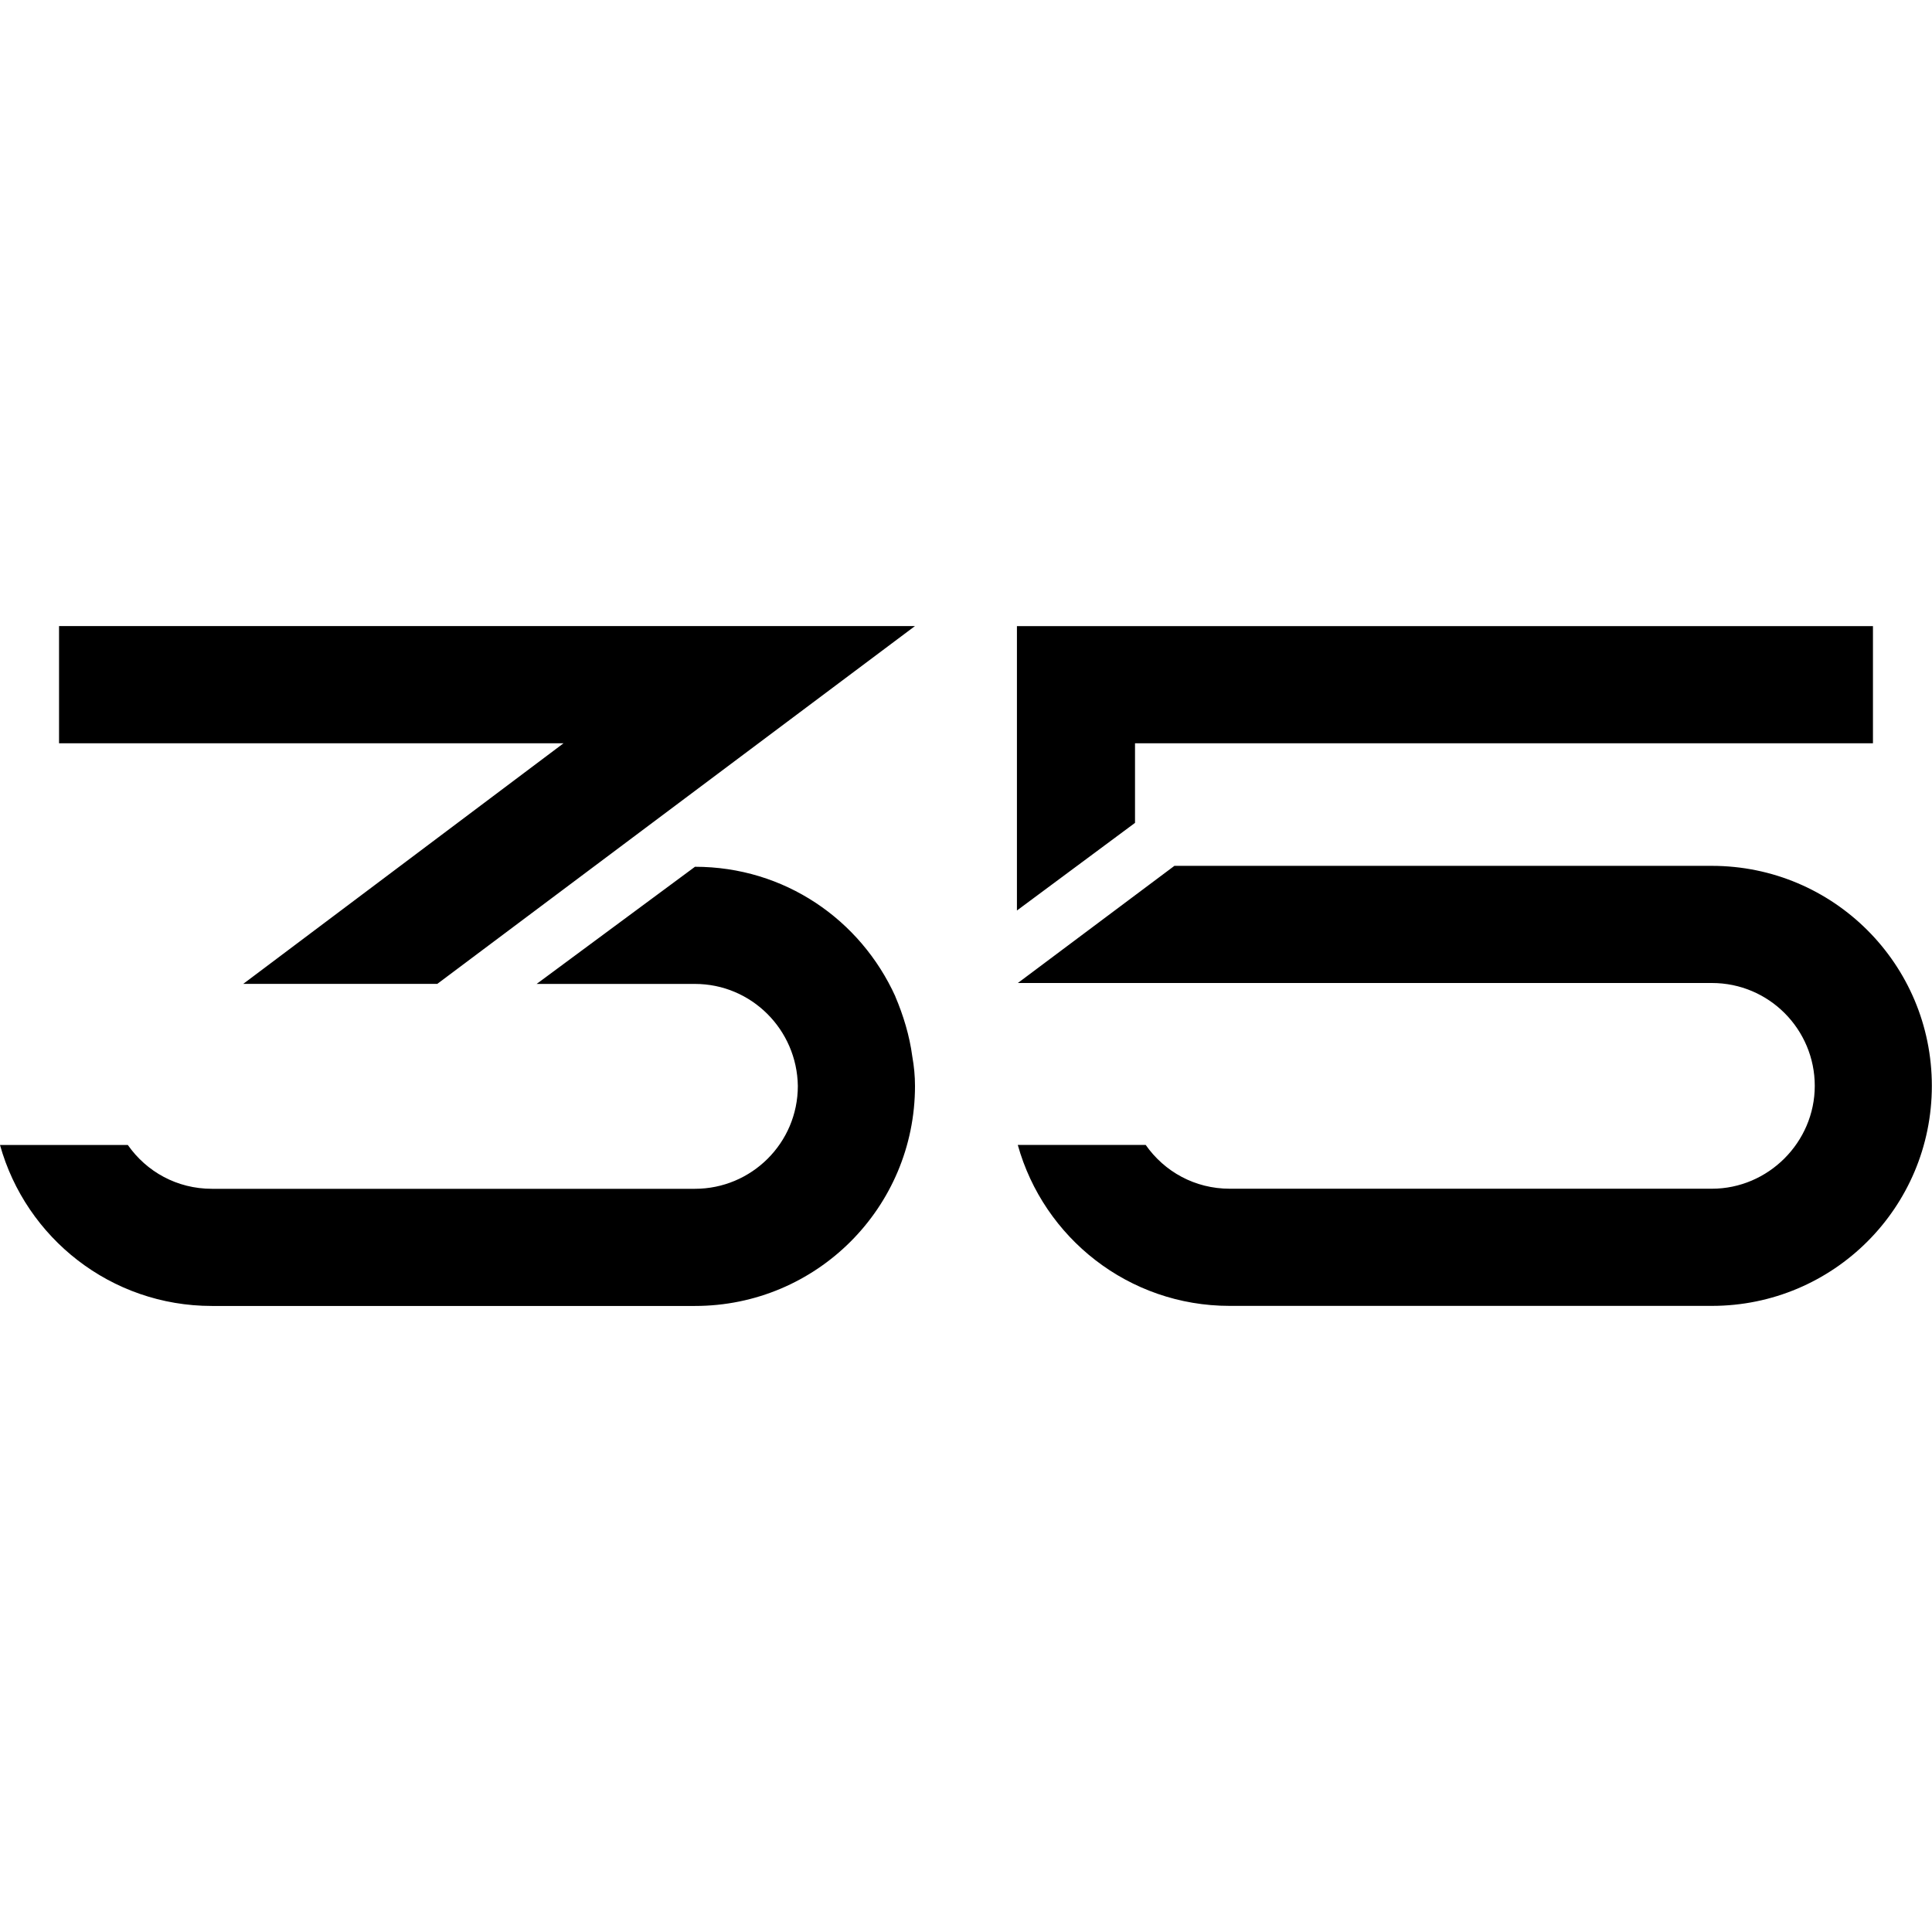 <?xml version="1.0" encoding="UTF-8"?>
<svg id="Camada_1" data-name="Camada 1" xmlns="http://www.w3.org/2000/svg" viewBox="0 0 250 250">
  <path d="M146.88,96.18h95.48v-15.16h-110.77v36.8l15.28-11.34v-10.3ZM221.53,112.04h-69.56l-20.26,15.16h89.81c7.41,0,13.31,6.02,13.31,13.31s-6.02,13.31-13.31,13.31h-62.39c-4.51,0-8.45-2.2-10.88-5.67h-16.55c3.35,12.03,14.35,20.83,27.42,20.83h62.39c15.74,0,28.47-12.73,28.47-28.47s-12.73-28.47-28.47-28.47ZM7.64,96.18h65.28l-41.44,31.13h25.11l61.81-46.3H7.64v15.17ZM115.86,128.94c-4.52-9.95-14.35-16.78-25.93-16.78l-20.49,15.16h20.49c7.29,0,13.2,5.9,13.31,13.2,0,7.41-6.02,13.31-13.31,13.31H27.42c-4.51,0-8.45-2.2-10.88-5.67H0c3.35,12.03,14.35,20.83,27.42,20.83h62.51c15.74,0,28.47-12.73,28.47-28.47,0-1.27-.12-2.54-.35-3.82-.35-2.66-1.16-5.33-2.2-7.76Z"/>
</svg>